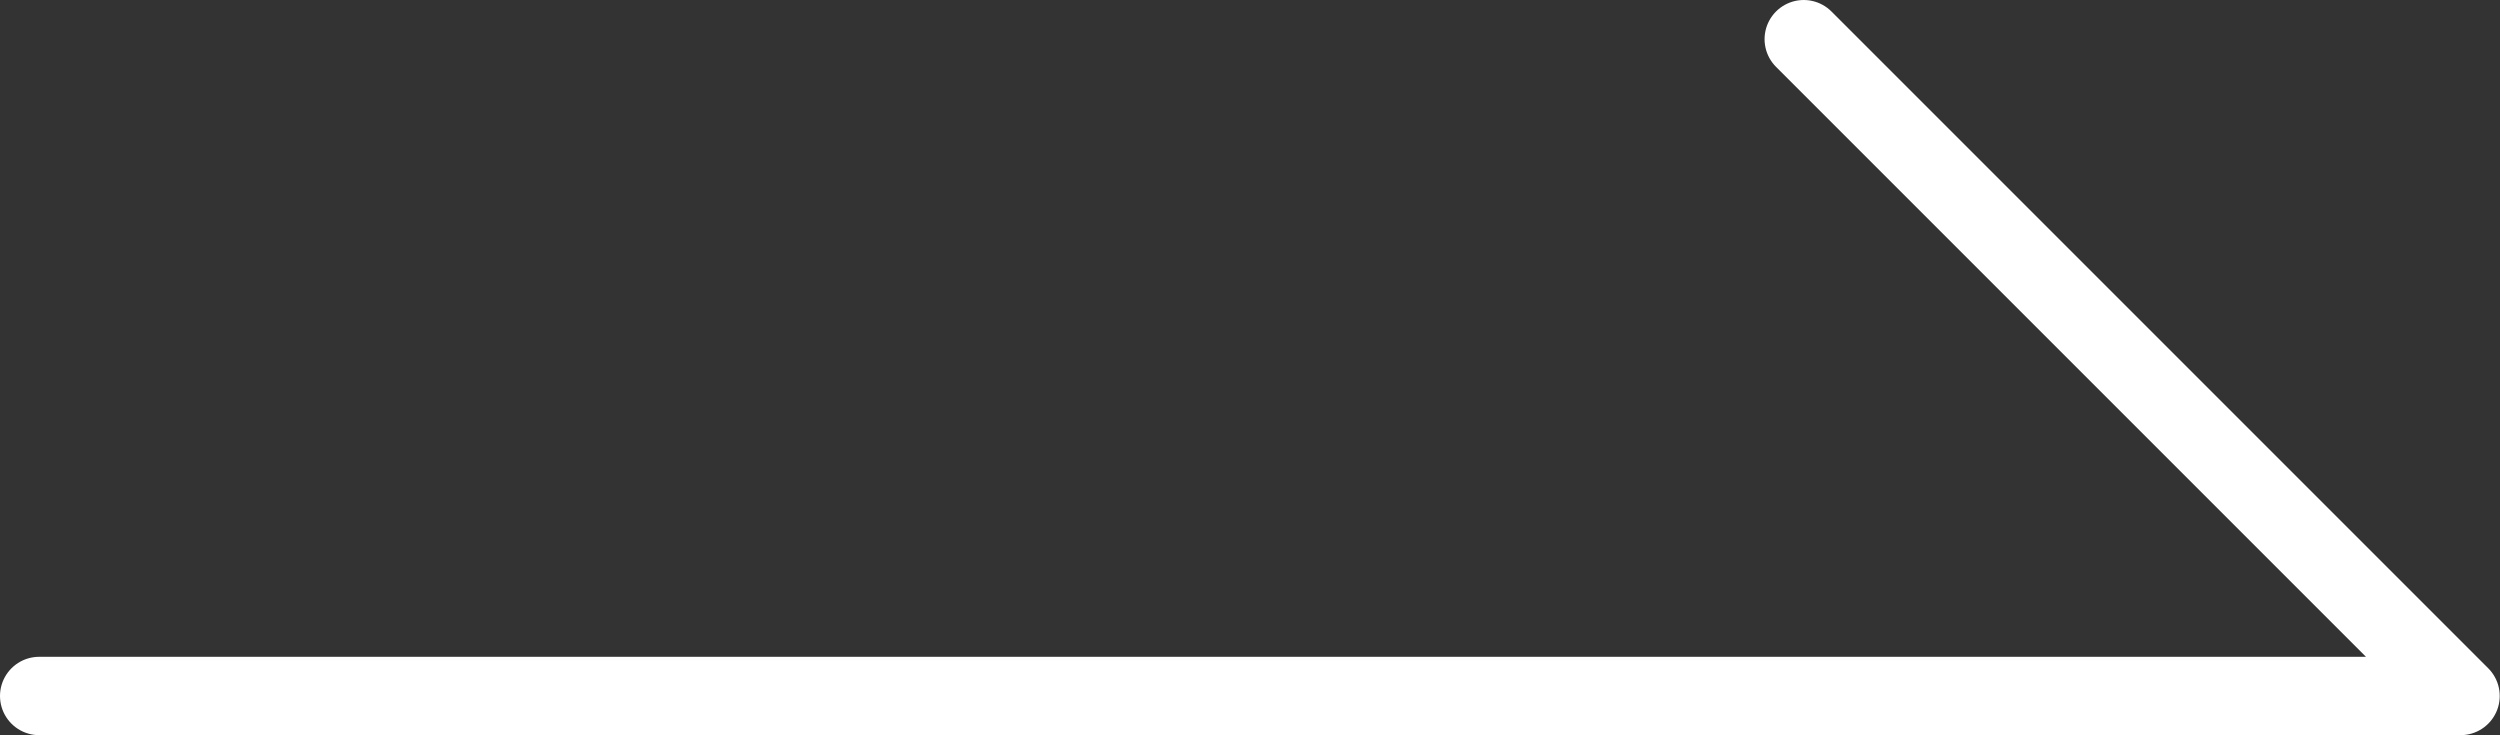 <svg xmlns="http://www.w3.org/2000/svg" xmlns:xlink="http://www.w3.org/1999/xlink" xmlns:serif="http://www.serif.com/" width="100%" height="100%" viewBox="0 0 7977 2346" xml:space="preserve" style="fill-rule:evenodd;clip-rule:evenodd;stroke-linecap:round;stroke-linejoin:round;stroke-miterlimit:1.5;"><rect x="0" y="0" width="7977" height="2346" fill="#333333" stroke="none"/>    <g transform="matrix(1,0,0,1,-1873.28,-3684.79)">        <path d="M1998.28,5905.51L9724.38,5905.51L7628.66,3809.79" style="fill:none;stroke:white;stroke-width:250px;"></path>    </g></svg>